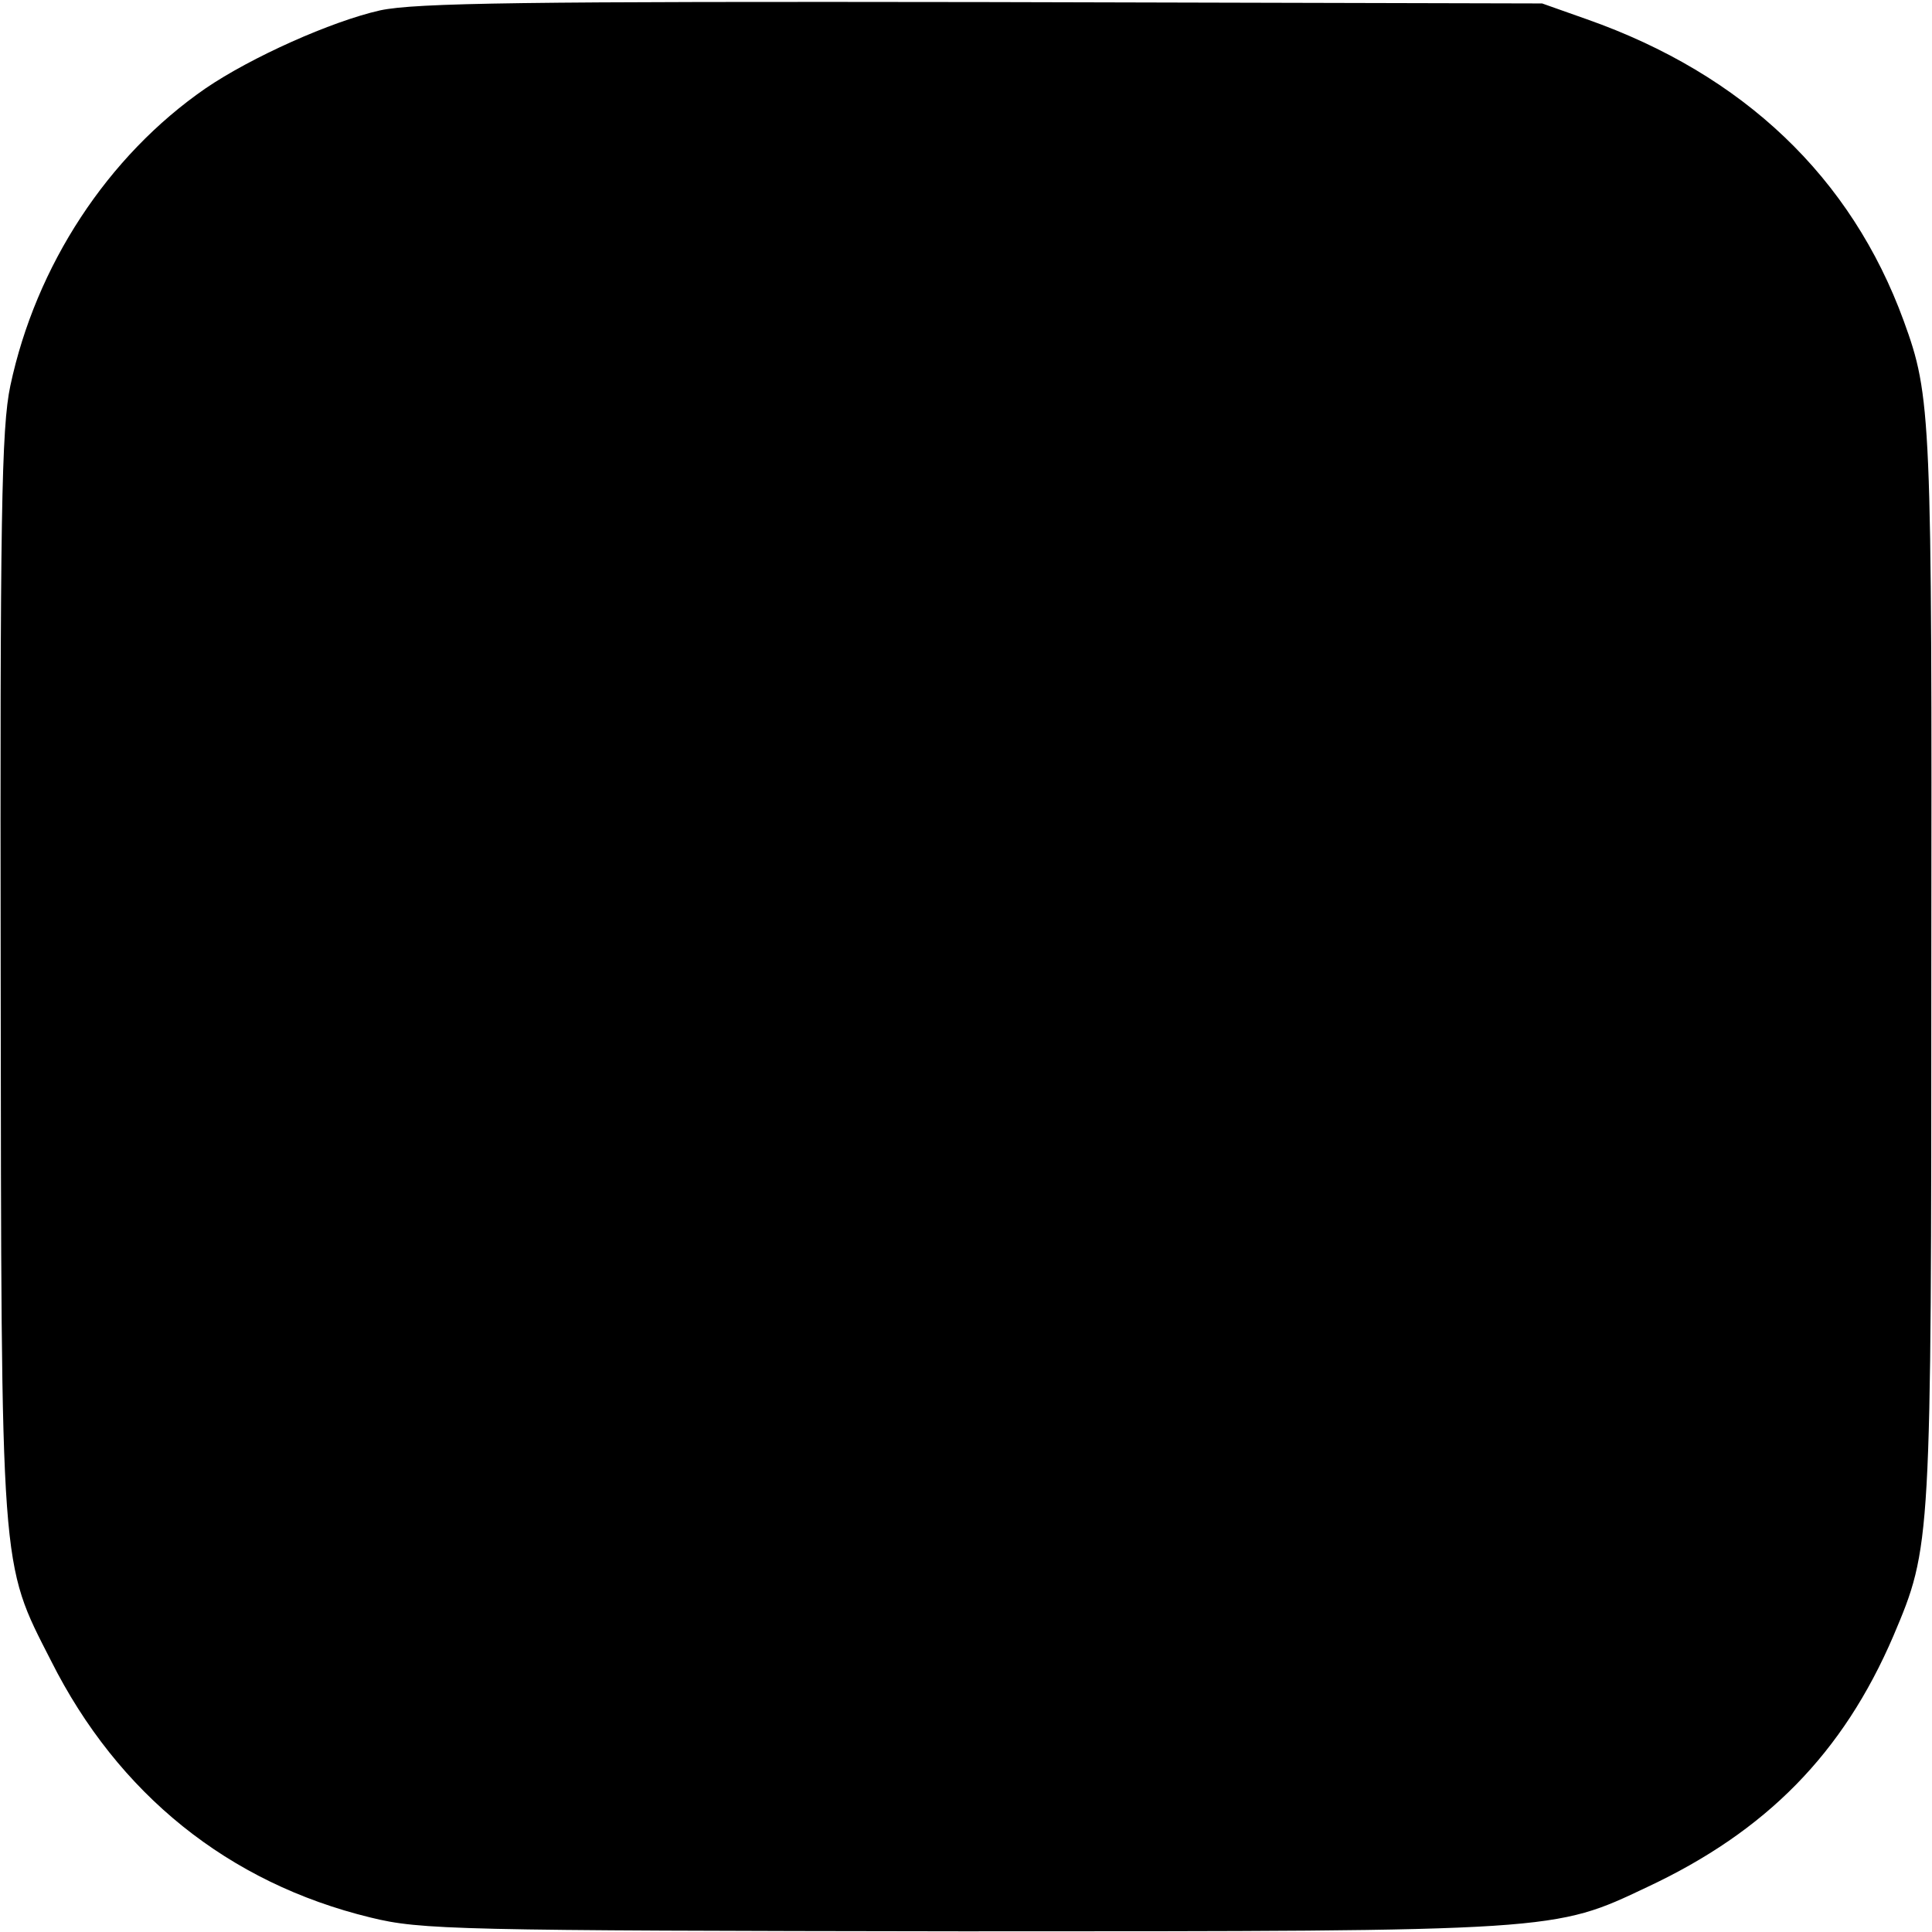 <?xml version="1.0" standalone="no"?>
<!DOCTYPE svg PUBLIC "-//W3C//DTD SVG 20010904//EN"
 "http://www.w3.org/TR/2001/REC-SVG-20010904/DTD/svg10.dtd">
<svg version="1.0" xmlns="http://www.w3.org/2000/svg"
 width="280pt" height="280pt" viewBox="0 0 280 280"
 preserveAspectRatio="xMidYMid meet">
<g transform="translate(0,280) scale(0.1,-0.1)"
fill="#000000" stroke="none">
<path d="M551 2785 c-71 -16 -187 -68 -253 -113 -142 -98 -246 -257 -283 -431
-13 -61 -15 -190 -14 -854 1 -873 -1 -849 73 -994 97 -193 257 -322 463 -372
73 -18 124 -19 858 -20 863 0 857 0 992 64 173 81 284 194 357 364 55 130 55
131 55 971 1 801 0 825 -40 935 -76 208 -232 357 -459 437 l-65 23 -810 2
c-664 1 -822 -1 -874 -12z"/>
</g>
</svg>
